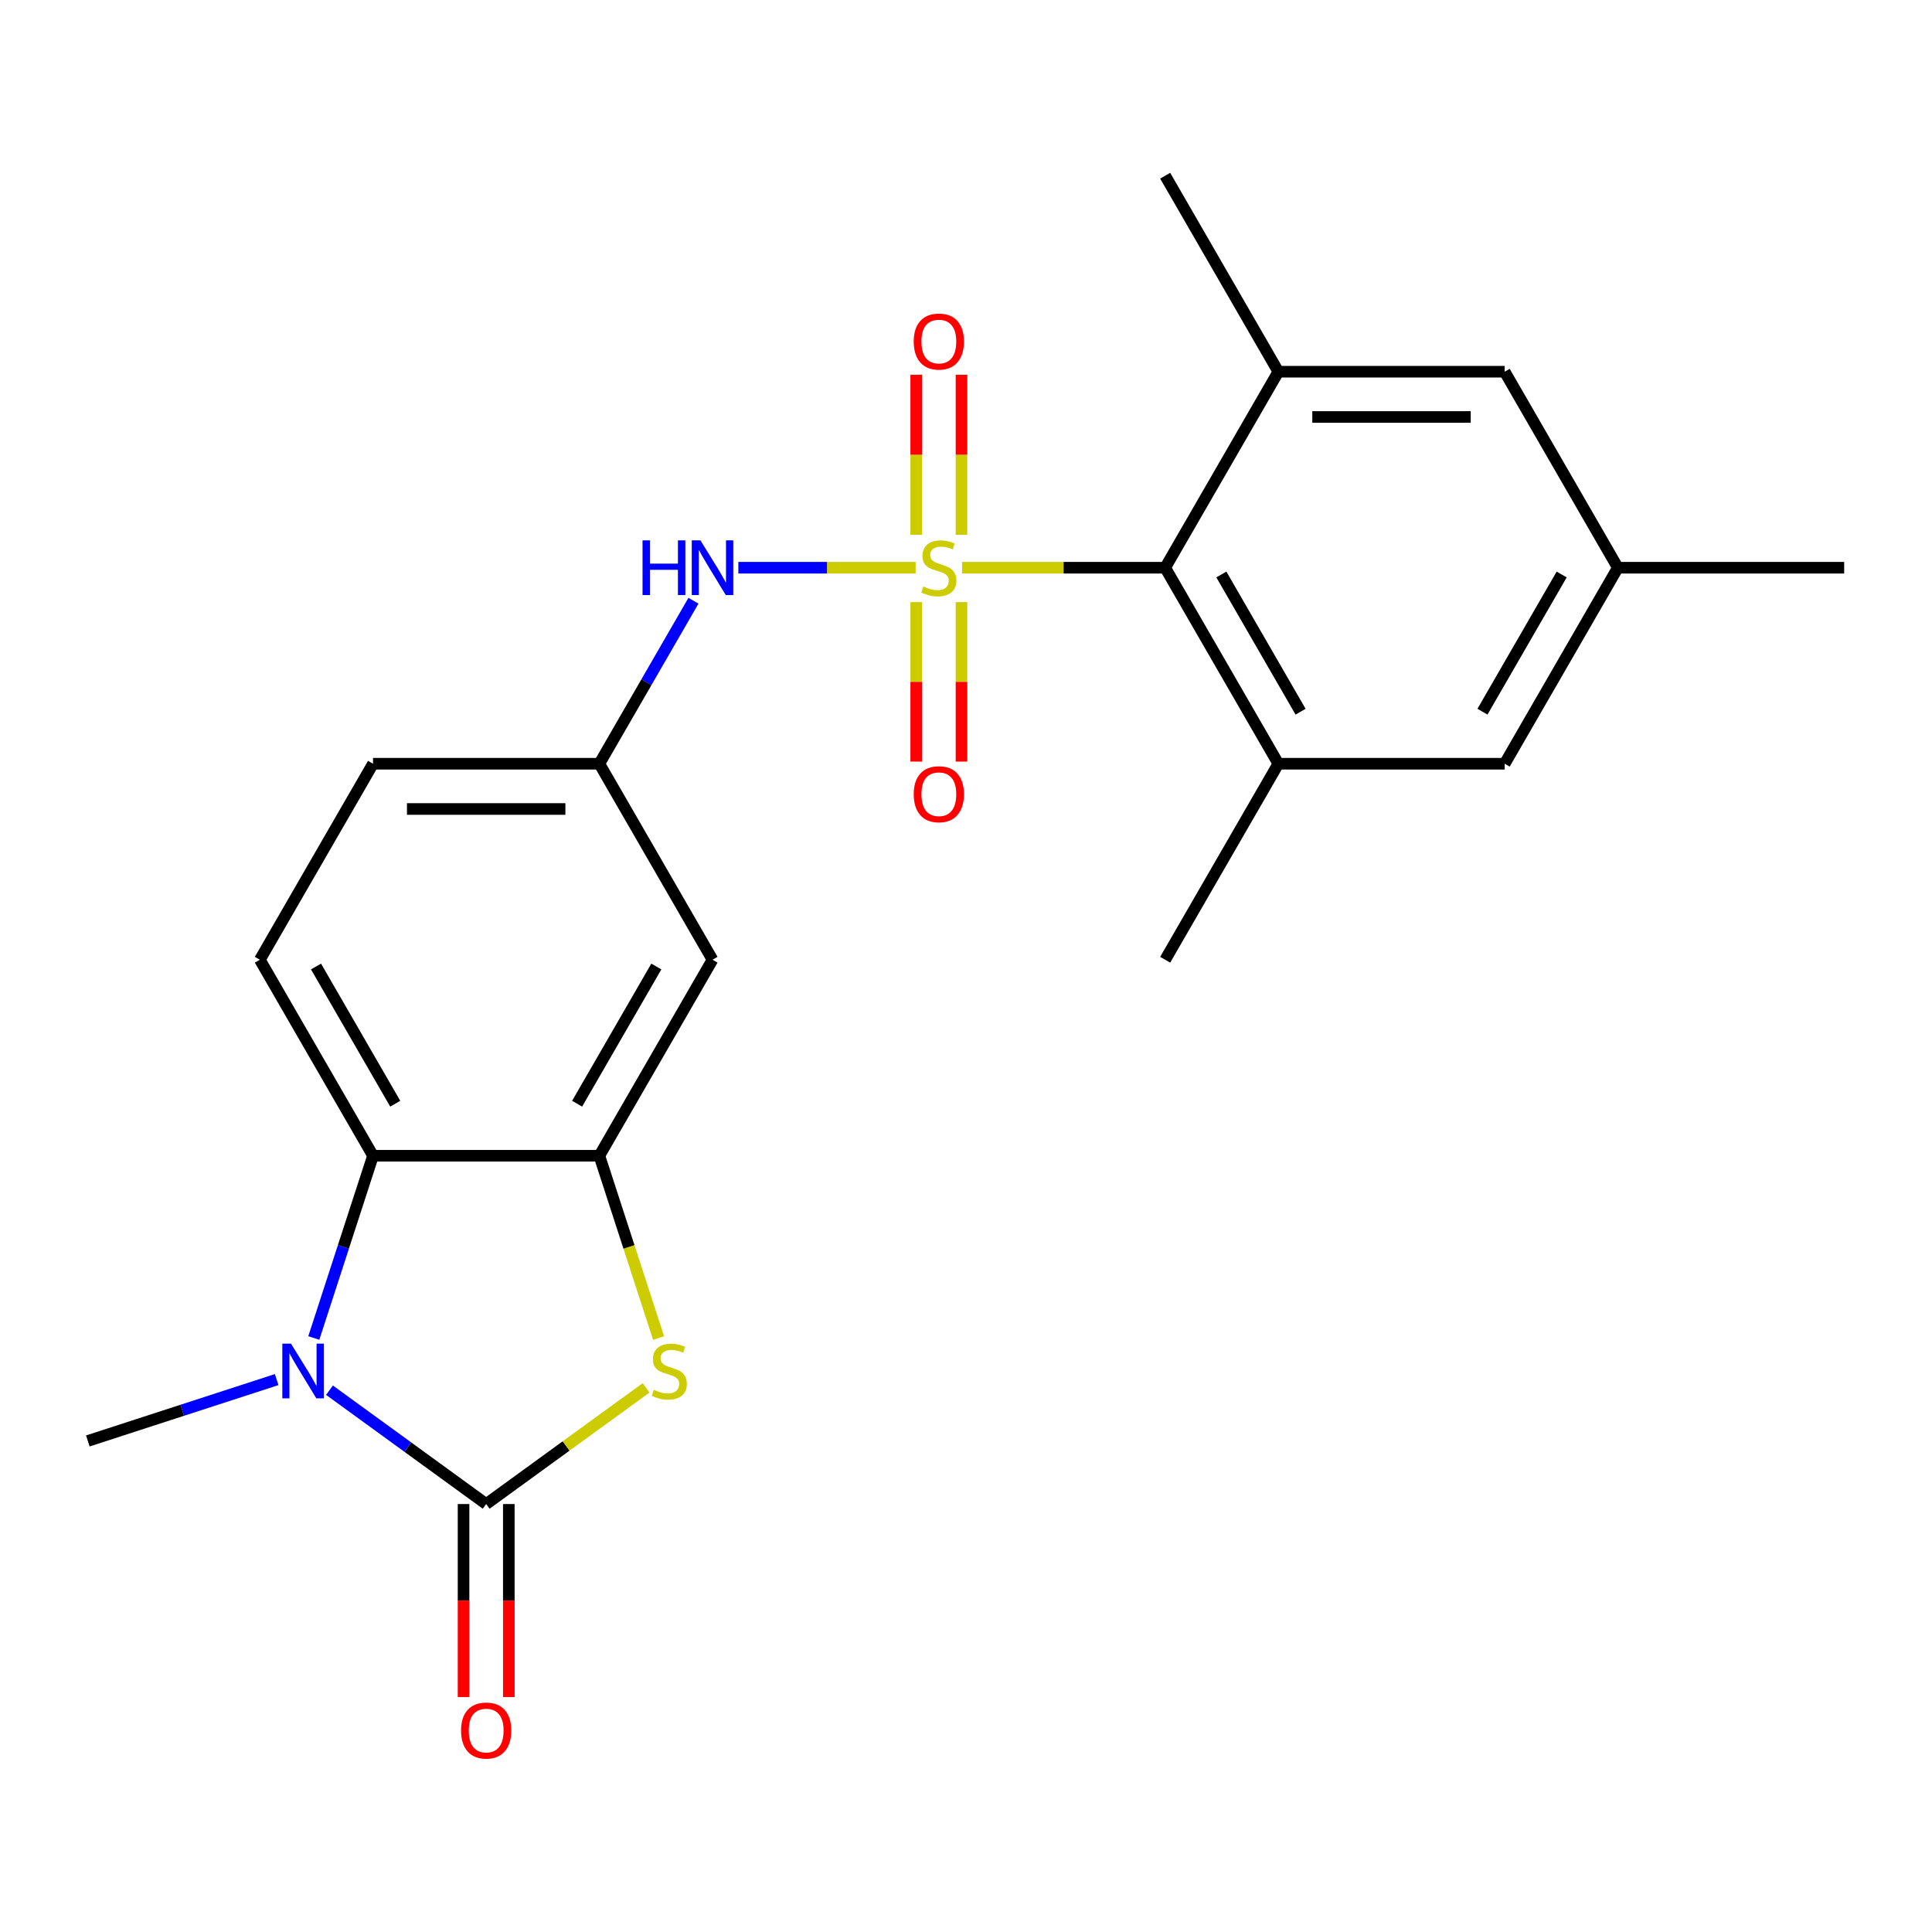 <?xml version='1.0' encoding='iso-8859-1'?>
<svg version='1.1' baseProfile='full'
              xmlns='http://www.w3.org/2000/svg'
                      xmlns:rdkit='http://www.rdkit.org/xml'
                      xmlns:xlink='http://www.w3.org/1999/xlink'
                  xml:space='preserve'
width='1000px' height='1000px' viewBox='0 0 1000 1000'>
<!-- END OF HEADER -->
<rect style='opacity:1.0;fill:#FFFFFF;stroke:none' width='1000' height='1000' x='0' y='0'> </rect>
<path class='bond-3' d='M 497.955,293.851 L 550.526,293.851' style='fill:none;fill-rule:evenodd;stroke:#CCCC00;stroke-width:6px;stroke-linecap:butt;stroke-linejoin:miter;stroke-opacity:1' />
<path class='bond-3' d='M 550.526,293.851 L 603.096,293.851' style='fill:none;fill-rule:evenodd;stroke:#000000;stroke-width:6px;stroke-linecap:butt;stroke-linejoin:miter;stroke-opacity:1' />
<path class='bond-6' d='M 473.938,293.851 L 428.051,293.851' style='fill:none;fill-rule:evenodd;stroke:#CCCC00;stroke-width:6px;stroke-linecap:butt;stroke-linejoin:miter;stroke-opacity:1' />
<path class='bond-6' d='M 428.051,293.851 L 382.165,293.851' style='fill:none;fill-rule:evenodd;stroke:#0000FF;stroke-width:6px;stroke-linecap:butt;stroke-linejoin:miter;stroke-opacity:1' />
<path class='bond-9' d='M 474.231,311.66 L 474.231,352.929' style='fill:none;fill-rule:evenodd;stroke:#CCCC00;stroke-width:6px;stroke-linecap:butt;stroke-linejoin:miter;stroke-opacity:1' />
<path class='bond-9' d='M 474.231,352.929 L 474.231,394.197' style='fill:none;fill-rule:evenodd;stroke:#FF0000;stroke-width:6px;stroke-linecap:butt;stroke-linejoin:miter;stroke-opacity:1' />
<path class='bond-9' d='M 497.661,311.66 L 497.661,352.929' style='fill:none;fill-rule:evenodd;stroke:#CCCC00;stroke-width:6px;stroke-linecap:butt;stroke-linejoin:miter;stroke-opacity:1' />
<path class='bond-9' d='M 497.661,352.929 L 497.661,394.197' style='fill:none;fill-rule:evenodd;stroke:#FF0000;stroke-width:6px;stroke-linecap:butt;stroke-linejoin:miter;stroke-opacity:1' />
<path class='bond-10' d='M 497.661,276.802 L 497.661,235.383' style='fill:none;fill-rule:evenodd;stroke:#CCCC00;stroke-width:6px;stroke-linecap:butt;stroke-linejoin:miter;stroke-opacity:1' />
<path class='bond-10' d='M 497.661,235.383 L 497.661,193.964' style='fill:none;fill-rule:evenodd;stroke:#FF0000;stroke-width:6px;stroke-linecap:butt;stroke-linejoin:miter;stroke-opacity:1' />
<path class='bond-10' d='M 474.231,276.802 L 474.231,235.383' style='fill:none;fill-rule:evenodd;stroke:#CCCC00;stroke-width:6px;stroke-linecap:butt;stroke-linejoin:miter;stroke-opacity:1' />
<path class='bond-10' d='M 474.231,235.383 L 474.231,193.964' style='fill:none;fill-rule:evenodd;stroke:#FF0000;stroke-width:6px;stroke-linecap:butt;stroke-linejoin:miter;stroke-opacity:1' />
<path class='bond-0' d='M 251.647,778.49 L 293.03,748.423' style='fill:none;fill-rule:evenodd;stroke:#000000;stroke-width:6px;stroke-linecap:butt;stroke-linejoin:miter;stroke-opacity:1' />
<path class='bond-0' d='M 293.03,748.423 L 334.414,718.356' style='fill:none;fill-rule:evenodd;stroke:#CCCC00;stroke-width:6px;stroke-linecap:butt;stroke-linejoin:miter;stroke-opacity:1' />
<path class='bond-13' d='M 239.932,778.49 L 239.932,828.441' style='fill:none;fill-rule:evenodd;stroke:#000000;stroke-width:6px;stroke-linecap:butt;stroke-linejoin:miter;stroke-opacity:1' />
<path class='bond-13' d='M 239.932,828.441 L 239.932,878.391' style='fill:none;fill-rule:evenodd;stroke:#FF0000;stroke-width:6px;stroke-linecap:butt;stroke-linejoin:miter;stroke-opacity:1' />
<path class='bond-13' d='M 263.362,778.49 L 263.362,828.441' style='fill:none;fill-rule:evenodd;stroke:#000000;stroke-width:6px;stroke-linecap:butt;stroke-linejoin:miter;stroke-opacity:1' />
<path class='bond-13' d='M 263.362,828.441 L 263.362,878.391' style='fill:none;fill-rule:evenodd;stroke:#FF0000;stroke-width:6px;stroke-linecap:butt;stroke-linejoin:miter;stroke-opacity:1' />
<path class='bond-25' d='M 251.647,778.49 L 211.093,749.026' style='fill:none;fill-rule:evenodd;stroke:#000000;stroke-width:6px;stroke-linecap:butt;stroke-linejoin:miter;stroke-opacity:1' />
<path class='bond-25' d='M 211.093,749.026 L 170.539,719.562' style='fill:none;fill-rule:evenodd;stroke:#0000FF;stroke-width:6px;stroke-linecap:butt;stroke-linejoin:miter;stroke-opacity:1' />
<path class='bond-1' d='M 162.423,692.543 L 177.747,645.379' style='fill:none;fill-rule:evenodd;stroke:#0000FF;stroke-width:6px;stroke-linecap:butt;stroke-linejoin:miter;stroke-opacity:1' />
<path class='bond-1' d='M 177.747,645.379 L 193.072,598.215' style='fill:none;fill-rule:evenodd;stroke:#000000;stroke-width:6px;stroke-linecap:butt;stroke-linejoin:miter;stroke-opacity:1' />
<path class='bond-19' d='M 143.202,714.073 L 94.328,729.953' style='fill:none;fill-rule:evenodd;stroke:#0000FF;stroke-width:6px;stroke-linecap:butt;stroke-linejoin:miter;stroke-opacity:1' />
<path class='bond-19' d='M 94.328,729.953 L 45.455,745.833' style='fill:none;fill-rule:evenodd;stroke:#000000;stroke-width:6px;stroke-linecap:butt;stroke-linejoin:miter;stroke-opacity:1' />
<path class='bond-2' d='M 340.883,692.583 L 325.553,645.399' style='fill:none;fill-rule:evenodd;stroke:#CCCC00;stroke-width:6px;stroke-linecap:butt;stroke-linejoin:miter;stroke-opacity:1' />
<path class='bond-2' d='M 325.553,645.399 L 310.222,598.215' style='fill:none;fill-rule:evenodd;stroke:#000000;stroke-width:6px;stroke-linecap:butt;stroke-linejoin:miter;stroke-opacity:1' />
<path class='bond-7' d='M 603.096,293.851 L 661.671,395.306' style='fill:none;fill-rule:evenodd;stroke:#000000;stroke-width:6px;stroke-linecap:butt;stroke-linejoin:miter;stroke-opacity:1' />
<path class='bond-7' d='M 632.173,297.354 L 673.176,368.373' style='fill:none;fill-rule:evenodd;stroke:#000000;stroke-width:6px;stroke-linecap:butt;stroke-linejoin:miter;stroke-opacity:1' />
<path class='bond-8' d='M 603.096,293.851 L 661.671,192.397' style='fill:none;fill-rule:evenodd;stroke:#000000;stroke-width:6px;stroke-linecap:butt;stroke-linejoin:miter;stroke-opacity:1' />
<path class='bond-4' d='M 310.222,598.215 L 368.797,496.761' style='fill:none;fill-rule:evenodd;stroke:#000000;stroke-width:6px;stroke-linecap:butt;stroke-linejoin:miter;stroke-opacity:1' />
<path class='bond-4' d='M 298.717,571.282 L 339.719,500.264' style='fill:none;fill-rule:evenodd;stroke:#000000;stroke-width:6px;stroke-linecap:butt;stroke-linejoin:miter;stroke-opacity:1' />
<path class='bond-24' d='M 310.222,598.215 L 193.072,598.215' style='fill:none;fill-rule:evenodd;stroke:#000000;stroke-width:6px;stroke-linecap:butt;stroke-linejoin:miter;stroke-opacity:1' />
<path class='bond-5' d='M 193.072,598.215 L 134.497,496.761' style='fill:none;fill-rule:evenodd;stroke:#000000;stroke-width:6px;stroke-linecap:butt;stroke-linejoin:miter;stroke-opacity:1' />
<path class='bond-5' d='M 204.577,571.282 L 163.574,500.264' style='fill:none;fill-rule:evenodd;stroke:#000000;stroke-width:6px;stroke-linecap:butt;stroke-linejoin:miter;stroke-opacity:1' />
<path class='bond-14' d='M 358.93,310.94 L 334.576,353.123' style='fill:none;fill-rule:evenodd;stroke:#0000FF;stroke-width:6px;stroke-linecap:butt;stroke-linejoin:miter;stroke-opacity:1' />
<path class='bond-14' d='M 334.576,353.123 L 310.222,395.306' style='fill:none;fill-rule:evenodd;stroke:#000000;stroke-width:6px;stroke-linecap:butt;stroke-linejoin:miter;stroke-opacity:1' />
<path class='bond-15' d='M 661.671,395.306 L 778.821,395.306' style='fill:none;fill-rule:evenodd;stroke:#000000;stroke-width:6px;stroke-linecap:butt;stroke-linejoin:miter;stroke-opacity:1' />
<path class='bond-20' d='M 661.671,395.306 L 603.096,496.761' style='fill:none;fill-rule:evenodd;stroke:#000000;stroke-width:6px;stroke-linecap:butt;stroke-linejoin:miter;stroke-opacity:1' />
<path class='bond-16' d='M 661.671,192.397 L 778.821,192.397' style='fill:none;fill-rule:evenodd;stroke:#000000;stroke-width:6px;stroke-linecap:butt;stroke-linejoin:miter;stroke-opacity:1' />
<path class='bond-16' d='M 679.243,215.826 L 761.248,215.826' style='fill:none;fill-rule:evenodd;stroke:#000000;stroke-width:6px;stroke-linecap:butt;stroke-linejoin:miter;stroke-opacity:1' />
<path class='bond-21' d='M 661.671,192.397 L 603.096,90.942' style='fill:none;fill-rule:evenodd;stroke:#000000;stroke-width:6px;stroke-linecap:butt;stroke-linejoin:miter;stroke-opacity:1' />
<path class='bond-11' d='M 368.797,496.761 L 310.222,395.306' style='fill:none;fill-rule:evenodd;stroke:#000000;stroke-width:6px;stroke-linecap:butt;stroke-linejoin:miter;stroke-opacity:1' />
<path class='bond-12' d='M 134.497,496.761 L 193.072,395.306' style='fill:none;fill-rule:evenodd;stroke:#000000;stroke-width:6px;stroke-linecap:butt;stroke-linejoin:miter;stroke-opacity:1' />
<path class='bond-18' d='M 310.222,395.306 L 193.072,395.306' style='fill:none;fill-rule:evenodd;stroke:#000000;stroke-width:6px;stroke-linecap:butt;stroke-linejoin:miter;stroke-opacity:1' />
<path class='bond-18' d='M 292.649,418.736 L 210.644,418.736' style='fill:none;fill-rule:evenodd;stroke:#000000;stroke-width:6px;stroke-linecap:butt;stroke-linejoin:miter;stroke-opacity:1' />
<path class='bond-23' d='M 778.821,395.306 L 837.396,293.851' style='fill:none;fill-rule:evenodd;stroke:#000000;stroke-width:6px;stroke-linecap:butt;stroke-linejoin:miter;stroke-opacity:1' />
<path class='bond-23' d='M 767.316,368.373 L 808.319,297.354' style='fill:none;fill-rule:evenodd;stroke:#000000;stroke-width:6px;stroke-linecap:butt;stroke-linejoin:miter;stroke-opacity:1' />
<path class='bond-17' d='M 778.821,192.397 L 837.396,293.851' style='fill:none;fill-rule:evenodd;stroke:#000000;stroke-width:6px;stroke-linecap:butt;stroke-linejoin:miter;stroke-opacity:1' />
<path class='bond-22' d='M 837.396,293.851 L 954.545,293.851' style='fill:none;fill-rule:evenodd;stroke:#000000;stroke-width:6px;stroke-linecap:butt;stroke-linejoin:miter;stroke-opacity:1' />
<path  class='atom-0' d='M 477.946 303.571
Q 478.266 303.691, 479.586 304.251
Q 480.906 304.811, 482.346 305.171
Q 483.826 305.491, 485.266 305.491
Q 487.946 305.491, 489.506 304.211
Q 491.066 302.891, 491.066 300.611
Q 491.066 299.051, 490.266 298.091
Q 489.506 297.131, 488.306 296.611
Q 487.106 296.091, 485.106 295.491
Q 482.586 294.731, 481.066 294.011
Q 479.586 293.291, 478.506 291.771
Q 477.466 290.251, 477.466 287.691
Q 477.466 284.131, 479.866 281.931
Q 482.306 279.731, 487.106 279.731
Q 490.386 279.731, 494.106 281.291
L 493.186 284.371
Q 489.786 282.971, 487.226 282.971
Q 484.466 282.971, 482.946 284.131
Q 481.426 285.251, 481.466 287.211
Q 481.466 288.731, 482.226 289.651
Q 483.026 290.571, 484.146 291.091
Q 485.306 291.611, 487.226 292.211
Q 489.786 293.011, 491.306 293.811
Q 492.826 294.611, 493.906 296.251
Q 495.026 297.851, 495.026 300.611
Q 495.026 304.531, 492.386 306.651
Q 489.786 308.731, 485.426 308.731
Q 482.906 308.731, 480.986 308.171
Q 479.106 307.651, 476.866 306.731
L 477.946 303.571
' fill='#CCCC00'/>
<path  class='atom-2' d='M 150.611 695.471
L 159.891 710.471
Q 160.811 711.951, 162.291 714.631
Q 163.771 717.311, 163.851 717.471
L 163.851 695.471
L 167.611 695.471
L 167.611 723.791
L 163.731 723.791
L 153.771 707.391
Q 152.611 705.471, 151.371 703.271
Q 150.171 701.071, 149.811 700.391
L 149.811 723.791
L 146.131 723.791
L 146.131 695.471
L 150.611 695.471
' fill='#0000FF'/>
<path  class='atom-3' d='M 338.423 719.351
Q 338.743 719.471, 340.063 720.031
Q 341.383 720.591, 342.823 720.951
Q 344.303 721.271, 345.743 721.271
Q 348.423 721.271, 349.983 719.991
Q 351.543 718.671, 351.543 716.391
Q 351.543 714.831, 350.743 713.871
Q 349.983 712.911, 348.783 712.391
Q 347.583 711.871, 345.583 711.271
Q 343.063 710.511, 341.543 709.791
Q 340.063 709.071, 338.983 707.551
Q 337.943 706.031, 337.943 703.471
Q 337.943 699.911, 340.343 697.711
Q 342.783 695.511, 347.583 695.511
Q 350.863 695.511, 354.583 697.071
L 353.663 700.151
Q 350.263 698.751, 347.703 698.751
Q 344.943 698.751, 343.423 699.911
Q 341.903 701.031, 341.943 702.991
Q 341.943 704.511, 342.703 705.431
Q 343.503 706.351, 344.623 706.871
Q 345.783 707.391, 347.703 707.991
Q 350.263 708.791, 351.783 709.591
Q 353.303 710.391, 354.383 712.031
Q 355.503 713.631, 355.503 716.391
Q 355.503 720.311, 352.863 722.431
Q 350.263 724.511, 345.903 724.511
Q 343.383 724.511, 341.463 723.951
Q 339.583 723.431, 337.343 722.511
L 338.423 719.351
' fill='#CCCC00'/>
<path  class='atom-7' d='M 332.577 279.691
L 336.417 279.691
L 336.417 291.731
L 350.897 291.731
L 350.897 279.691
L 354.737 279.691
L 354.737 308.011
L 350.897 308.011
L 350.897 294.931
L 336.417 294.931
L 336.417 308.011
L 332.577 308.011
L 332.577 279.691
' fill='#0000FF'/>
<path  class='atom-7' d='M 362.537 279.691
L 371.817 294.691
Q 372.737 296.171, 374.217 298.851
Q 375.697 301.531, 375.777 301.691
L 375.777 279.691
L 379.537 279.691
L 379.537 308.011
L 375.657 308.011
L 365.697 291.611
Q 364.537 289.691, 363.297 287.491
Q 362.097 285.291, 361.737 284.611
L 361.737 308.011
L 358.057 308.011
L 358.057 279.691
L 362.537 279.691
' fill='#0000FF'/>
<path  class='atom-10' d='M 472.946 411.081
Q 472.946 404.281, 476.306 400.481
Q 479.666 396.681, 485.946 396.681
Q 492.226 396.681, 495.586 400.481
Q 498.946 404.281, 498.946 411.081
Q 498.946 417.961, 495.546 421.881
Q 492.146 425.761, 485.946 425.761
Q 479.706 425.761, 476.306 421.881
Q 472.946 418.001, 472.946 411.081
M 485.946 422.561
Q 490.266 422.561, 492.586 419.681
Q 494.946 416.761, 494.946 411.081
Q 494.946 405.521, 492.586 402.721
Q 490.266 399.881, 485.946 399.881
Q 481.626 399.881, 479.266 402.681
Q 476.946 405.481, 476.946 411.081
Q 476.946 416.801, 479.266 419.681
Q 481.626 422.561, 485.946 422.561
' fill='#FF0000'/>
<path  class='atom-11' d='M 472.946 176.781
Q 472.946 169.981, 476.306 166.181
Q 479.666 162.381, 485.946 162.381
Q 492.226 162.381, 495.586 166.181
Q 498.946 169.981, 498.946 176.781
Q 498.946 183.661, 495.546 187.581
Q 492.146 191.461, 485.946 191.461
Q 479.706 191.461, 476.306 187.581
Q 472.946 183.701, 472.946 176.781
M 485.946 188.261
Q 490.266 188.261, 492.586 185.381
Q 494.946 182.461, 494.946 176.781
Q 494.946 171.221, 492.586 168.421
Q 490.266 165.581, 485.946 165.581
Q 481.626 165.581, 479.266 168.381
Q 476.946 171.181, 476.946 176.781
Q 476.946 182.501, 479.266 185.381
Q 481.626 188.261, 485.946 188.261
' fill='#FF0000'/>
<path  class='atom-14' d='M 238.647 895.72
Q 238.647 888.92, 242.007 885.12
Q 245.367 881.32, 251.647 881.32
Q 257.927 881.32, 261.287 885.12
Q 264.647 888.92, 264.647 895.72
Q 264.647 902.6, 261.247 906.52
Q 257.847 910.4, 251.647 910.4
Q 245.407 910.4, 242.007 906.52
Q 238.647 902.64, 238.647 895.72
M 251.647 907.2
Q 255.967 907.2, 258.287 904.32
Q 260.647 901.4, 260.647 895.72
Q 260.647 890.16, 258.287 887.36
Q 255.967 884.52, 251.647 884.52
Q 247.327 884.52, 244.967 887.32
Q 242.647 890.12, 242.647 895.72
Q 242.647 901.44, 244.967 904.32
Q 247.327 907.2, 251.647 907.2
' fill='#FF0000'/>
</svg>
